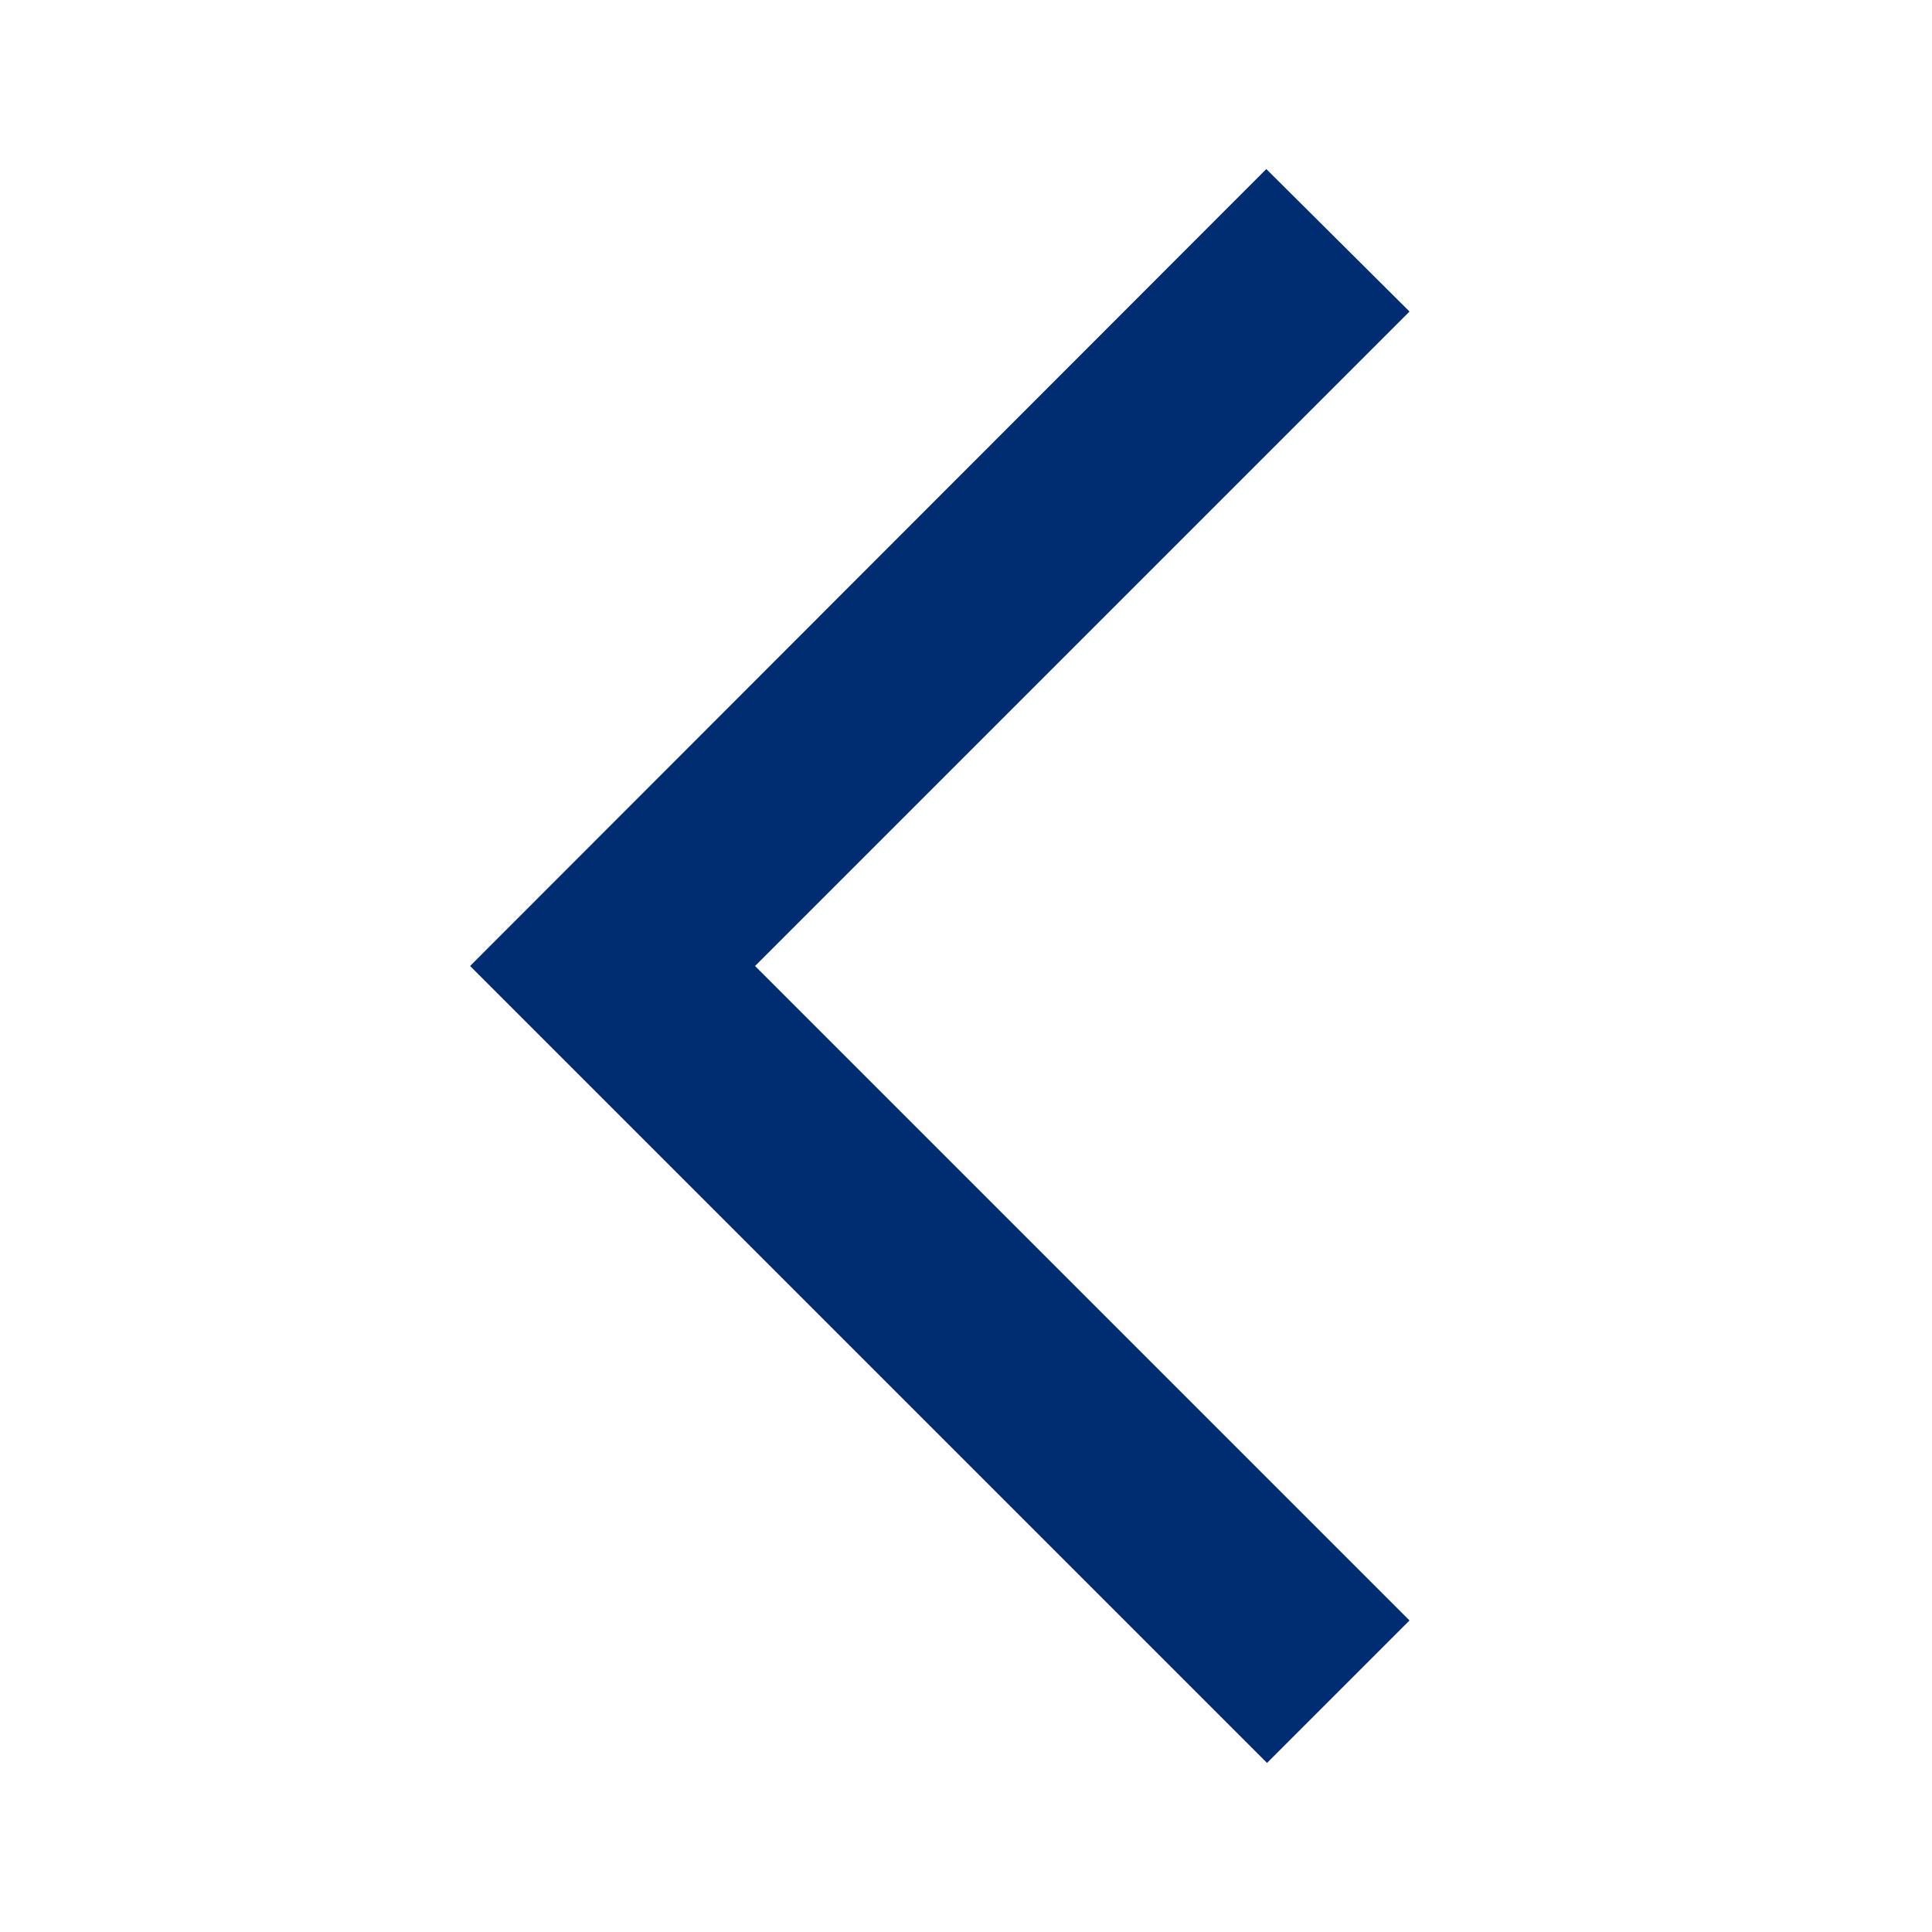 <svg width="16" height="16" viewBox="0 0 16 16" fill="none" xmlns="http://www.w3.org/2000/svg">
<path d="M11.673 2.58L10.487 1.4L3.893 8L10.493 14.6L11.673 13.42L6.253 8L11.673 2.58V2.58Z" fill="#002D72"/>
</svg>
